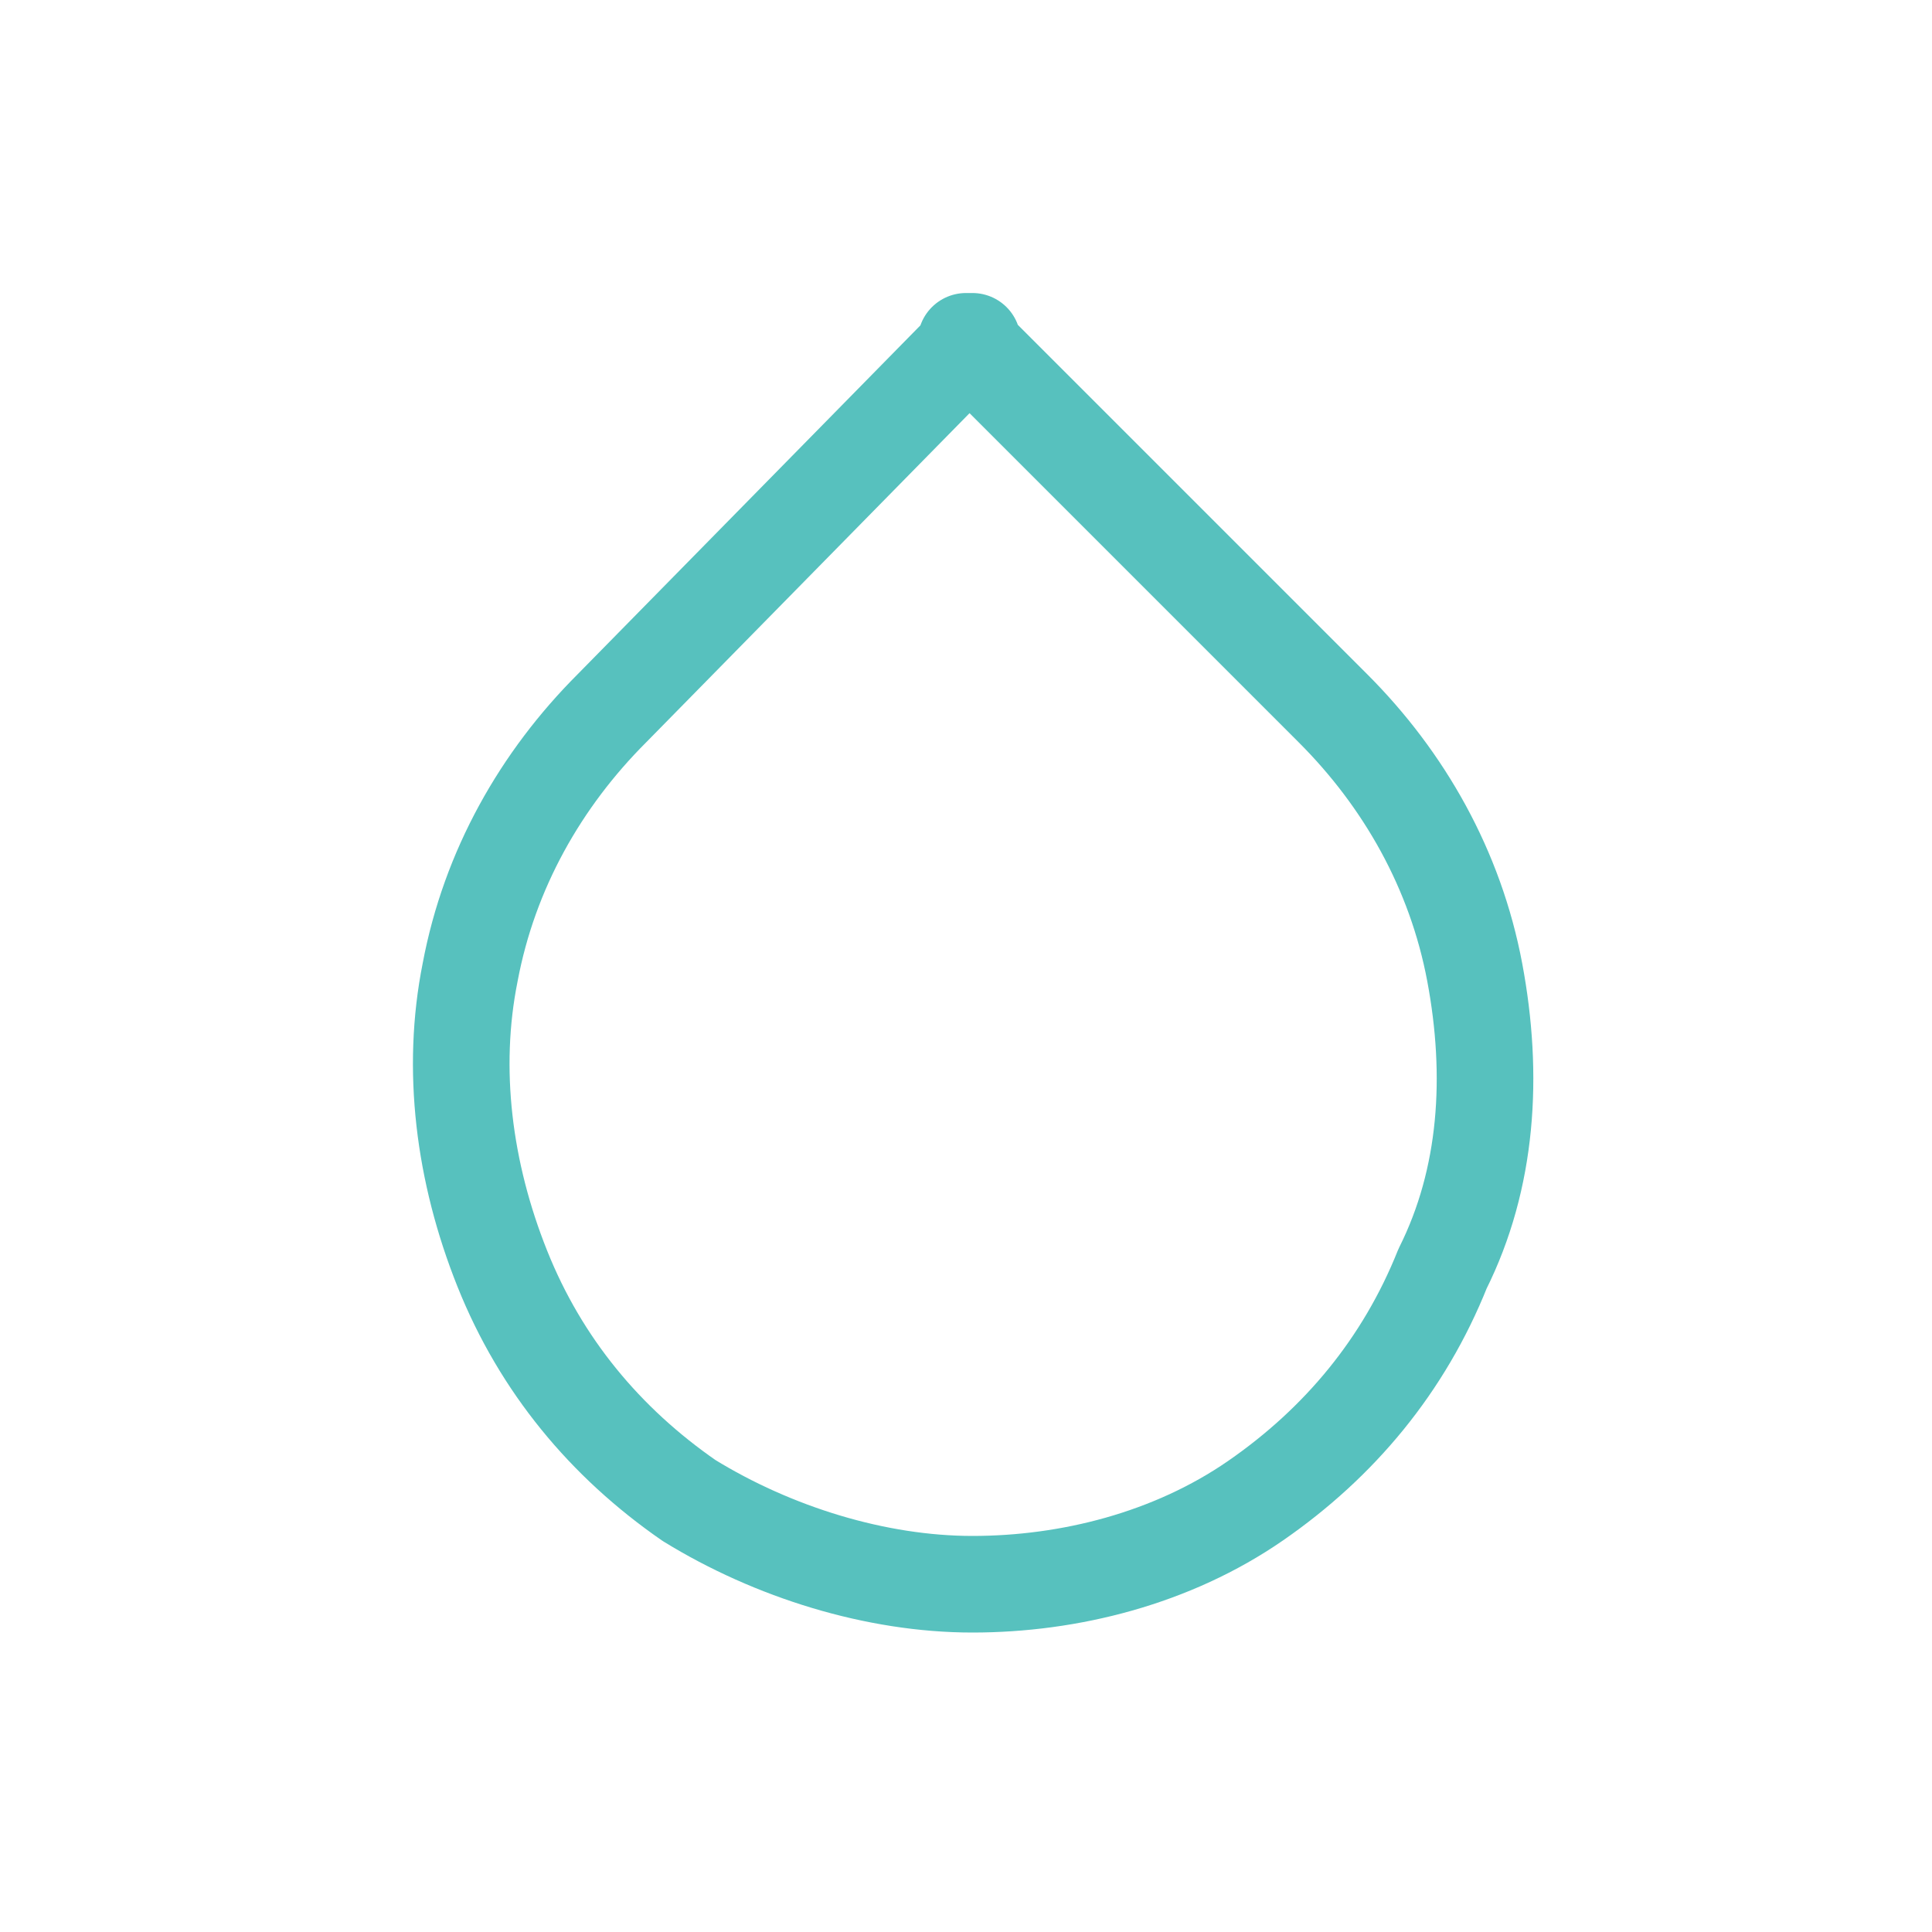 <svg xmlns="http://www.w3.org/2000/svg" width="30" height="30"><path d="M15 5.3l5.7 5.7c1.1 1.1 1.9 2.5 2.2 4.1.3 1.6.2 3.2-.5 4.6-.6 1.5-1.6 2.7-2.9 3.6-1.3.9-2.9 1.3-4.4 1.3s-3.1-.5-4.4-1.3c-1.3-.9-2.3-2.1-2.9-3.6-.6-1.5-.8-3.1-.5-4.6.3-1.6 1.1-3 2.2-4.1l5.6-5.7z" fill="none" stroke="#57c1be" stroke-linecap="round" stroke-linejoin="round" stroke-width="1.5"/></svg>